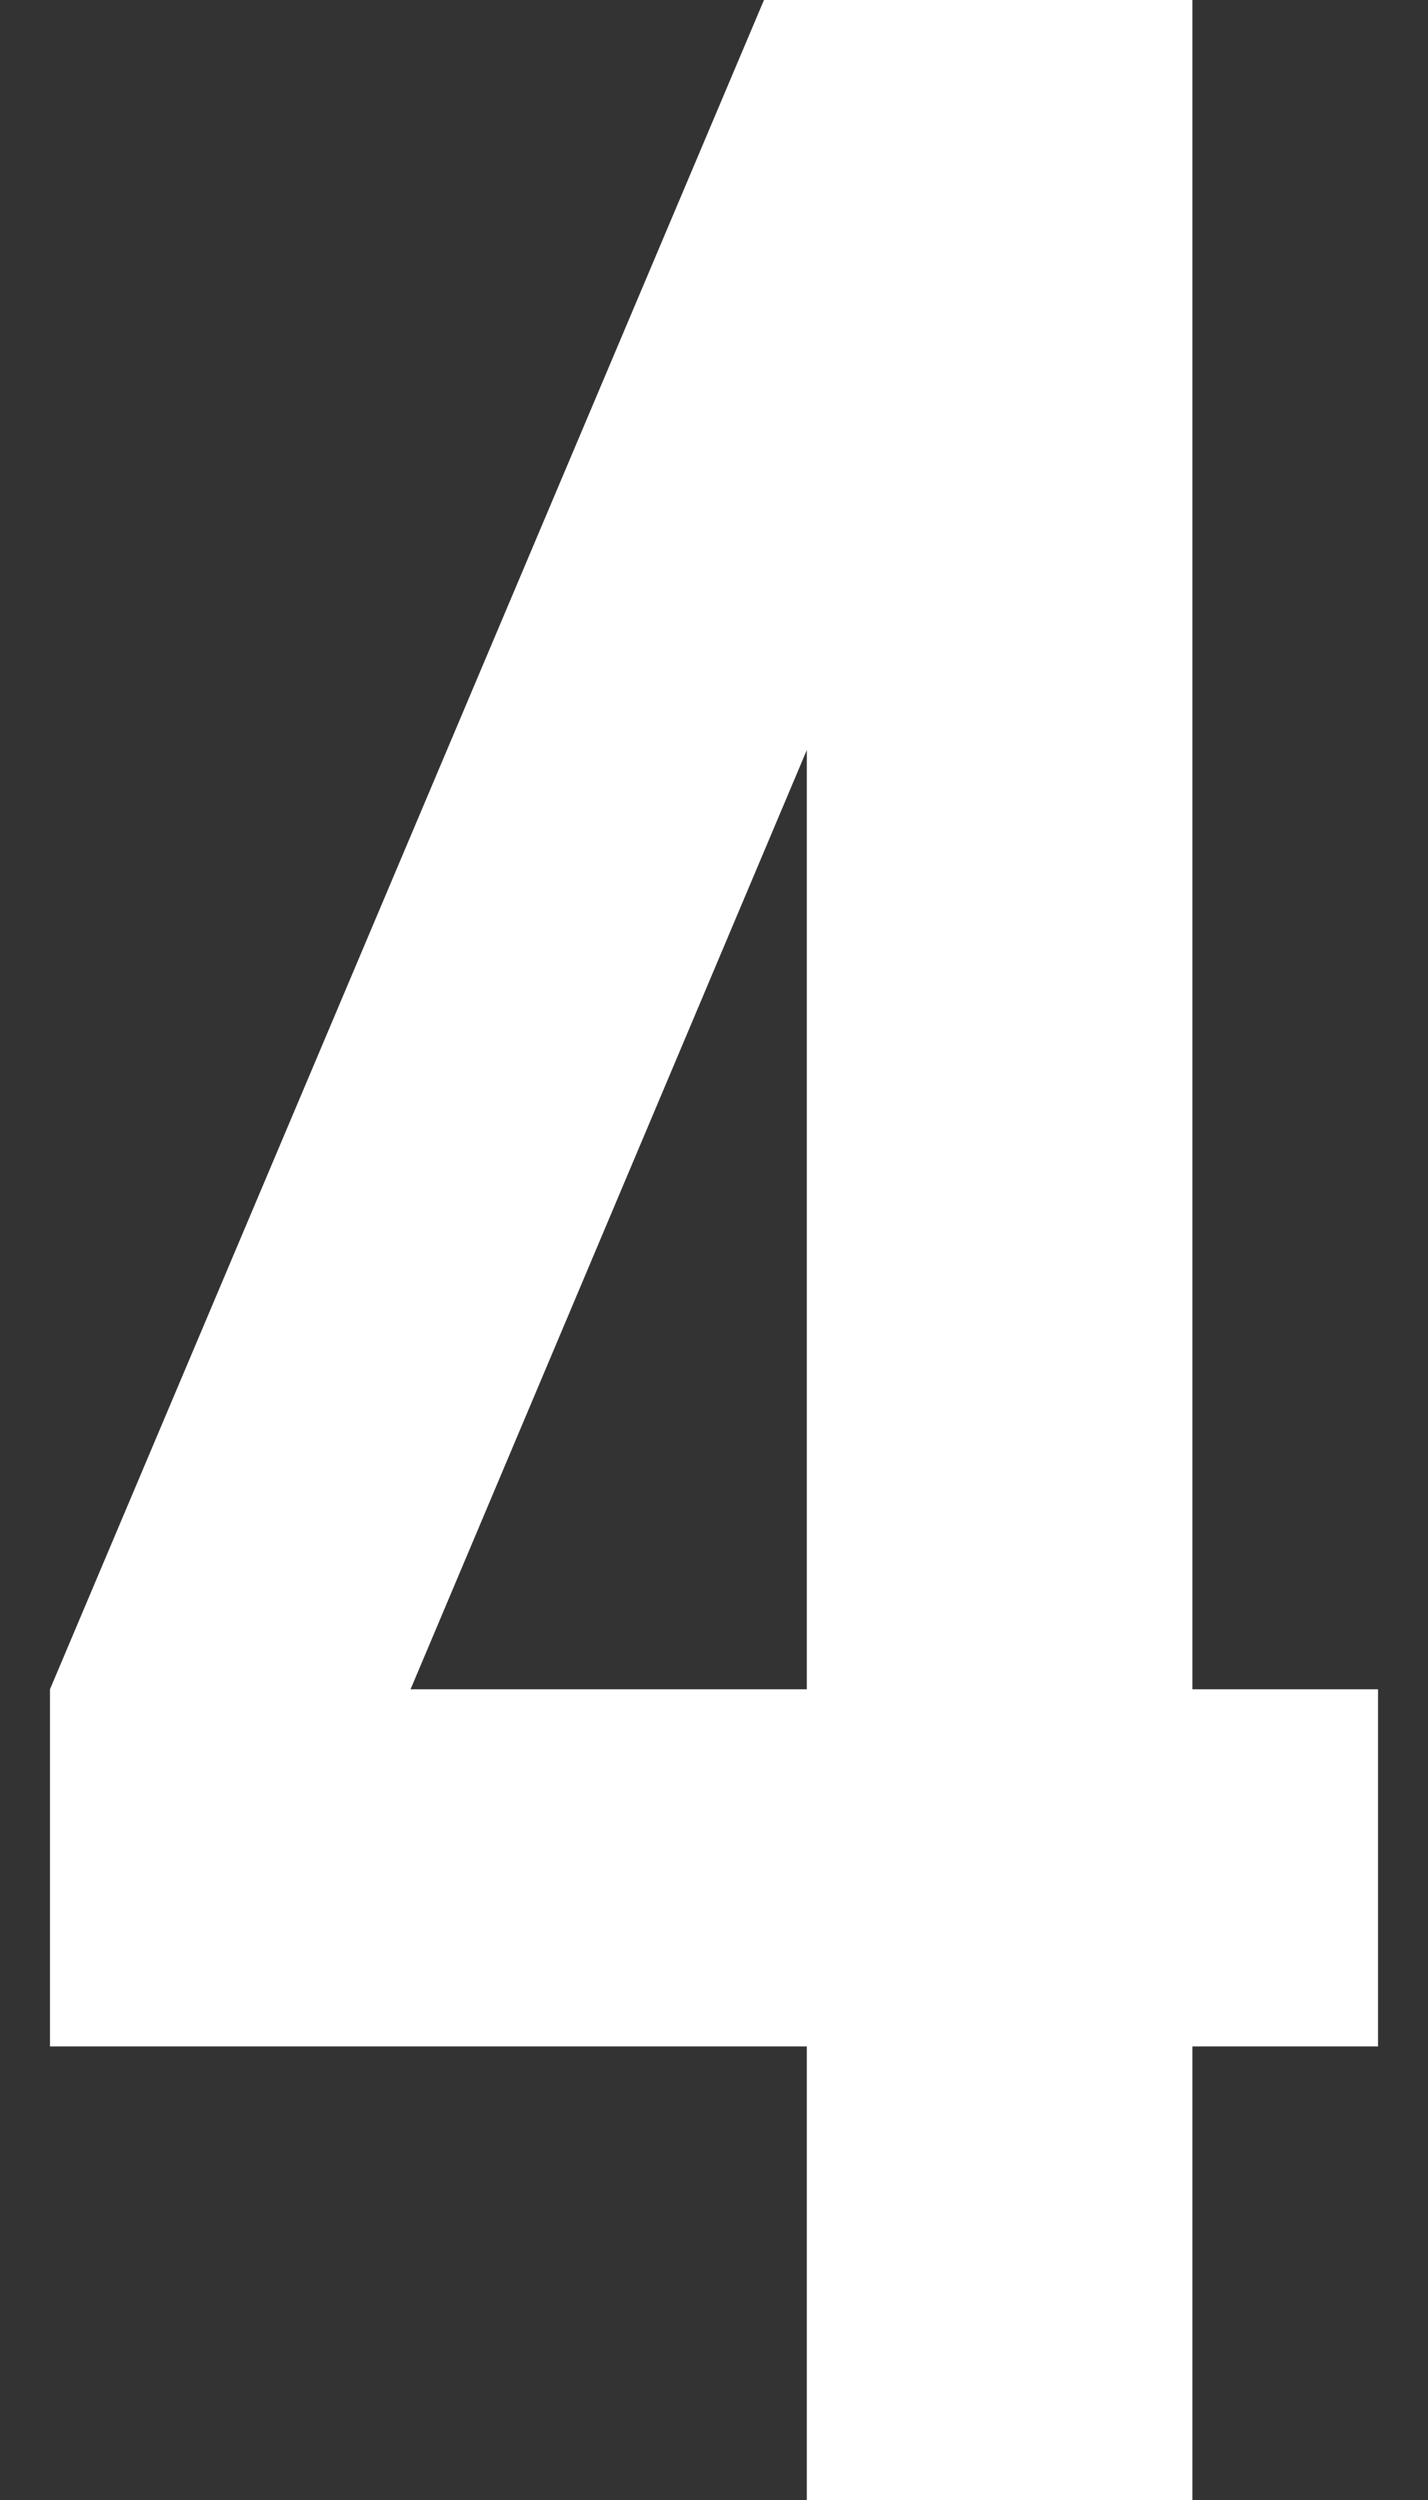 <?xml version="1.0" encoding="UTF-8"?> <svg xmlns="http://www.w3.org/2000/svg" width="8" height="14" viewBox="0 0 8 14" fill="none"><rect x="0" y="0" width="8" height="14" fill="#333333" stroke="none"/> <path d="M0.28 11.46H4.52V14H6.68V11.46H7.72V9.46H6.68V-9.53674e-07H4.28L0.28 9.46V11.46ZM2.3 9.46L4.52 4.2V9.46H2.3Z" fill="white"></path> </svg> 